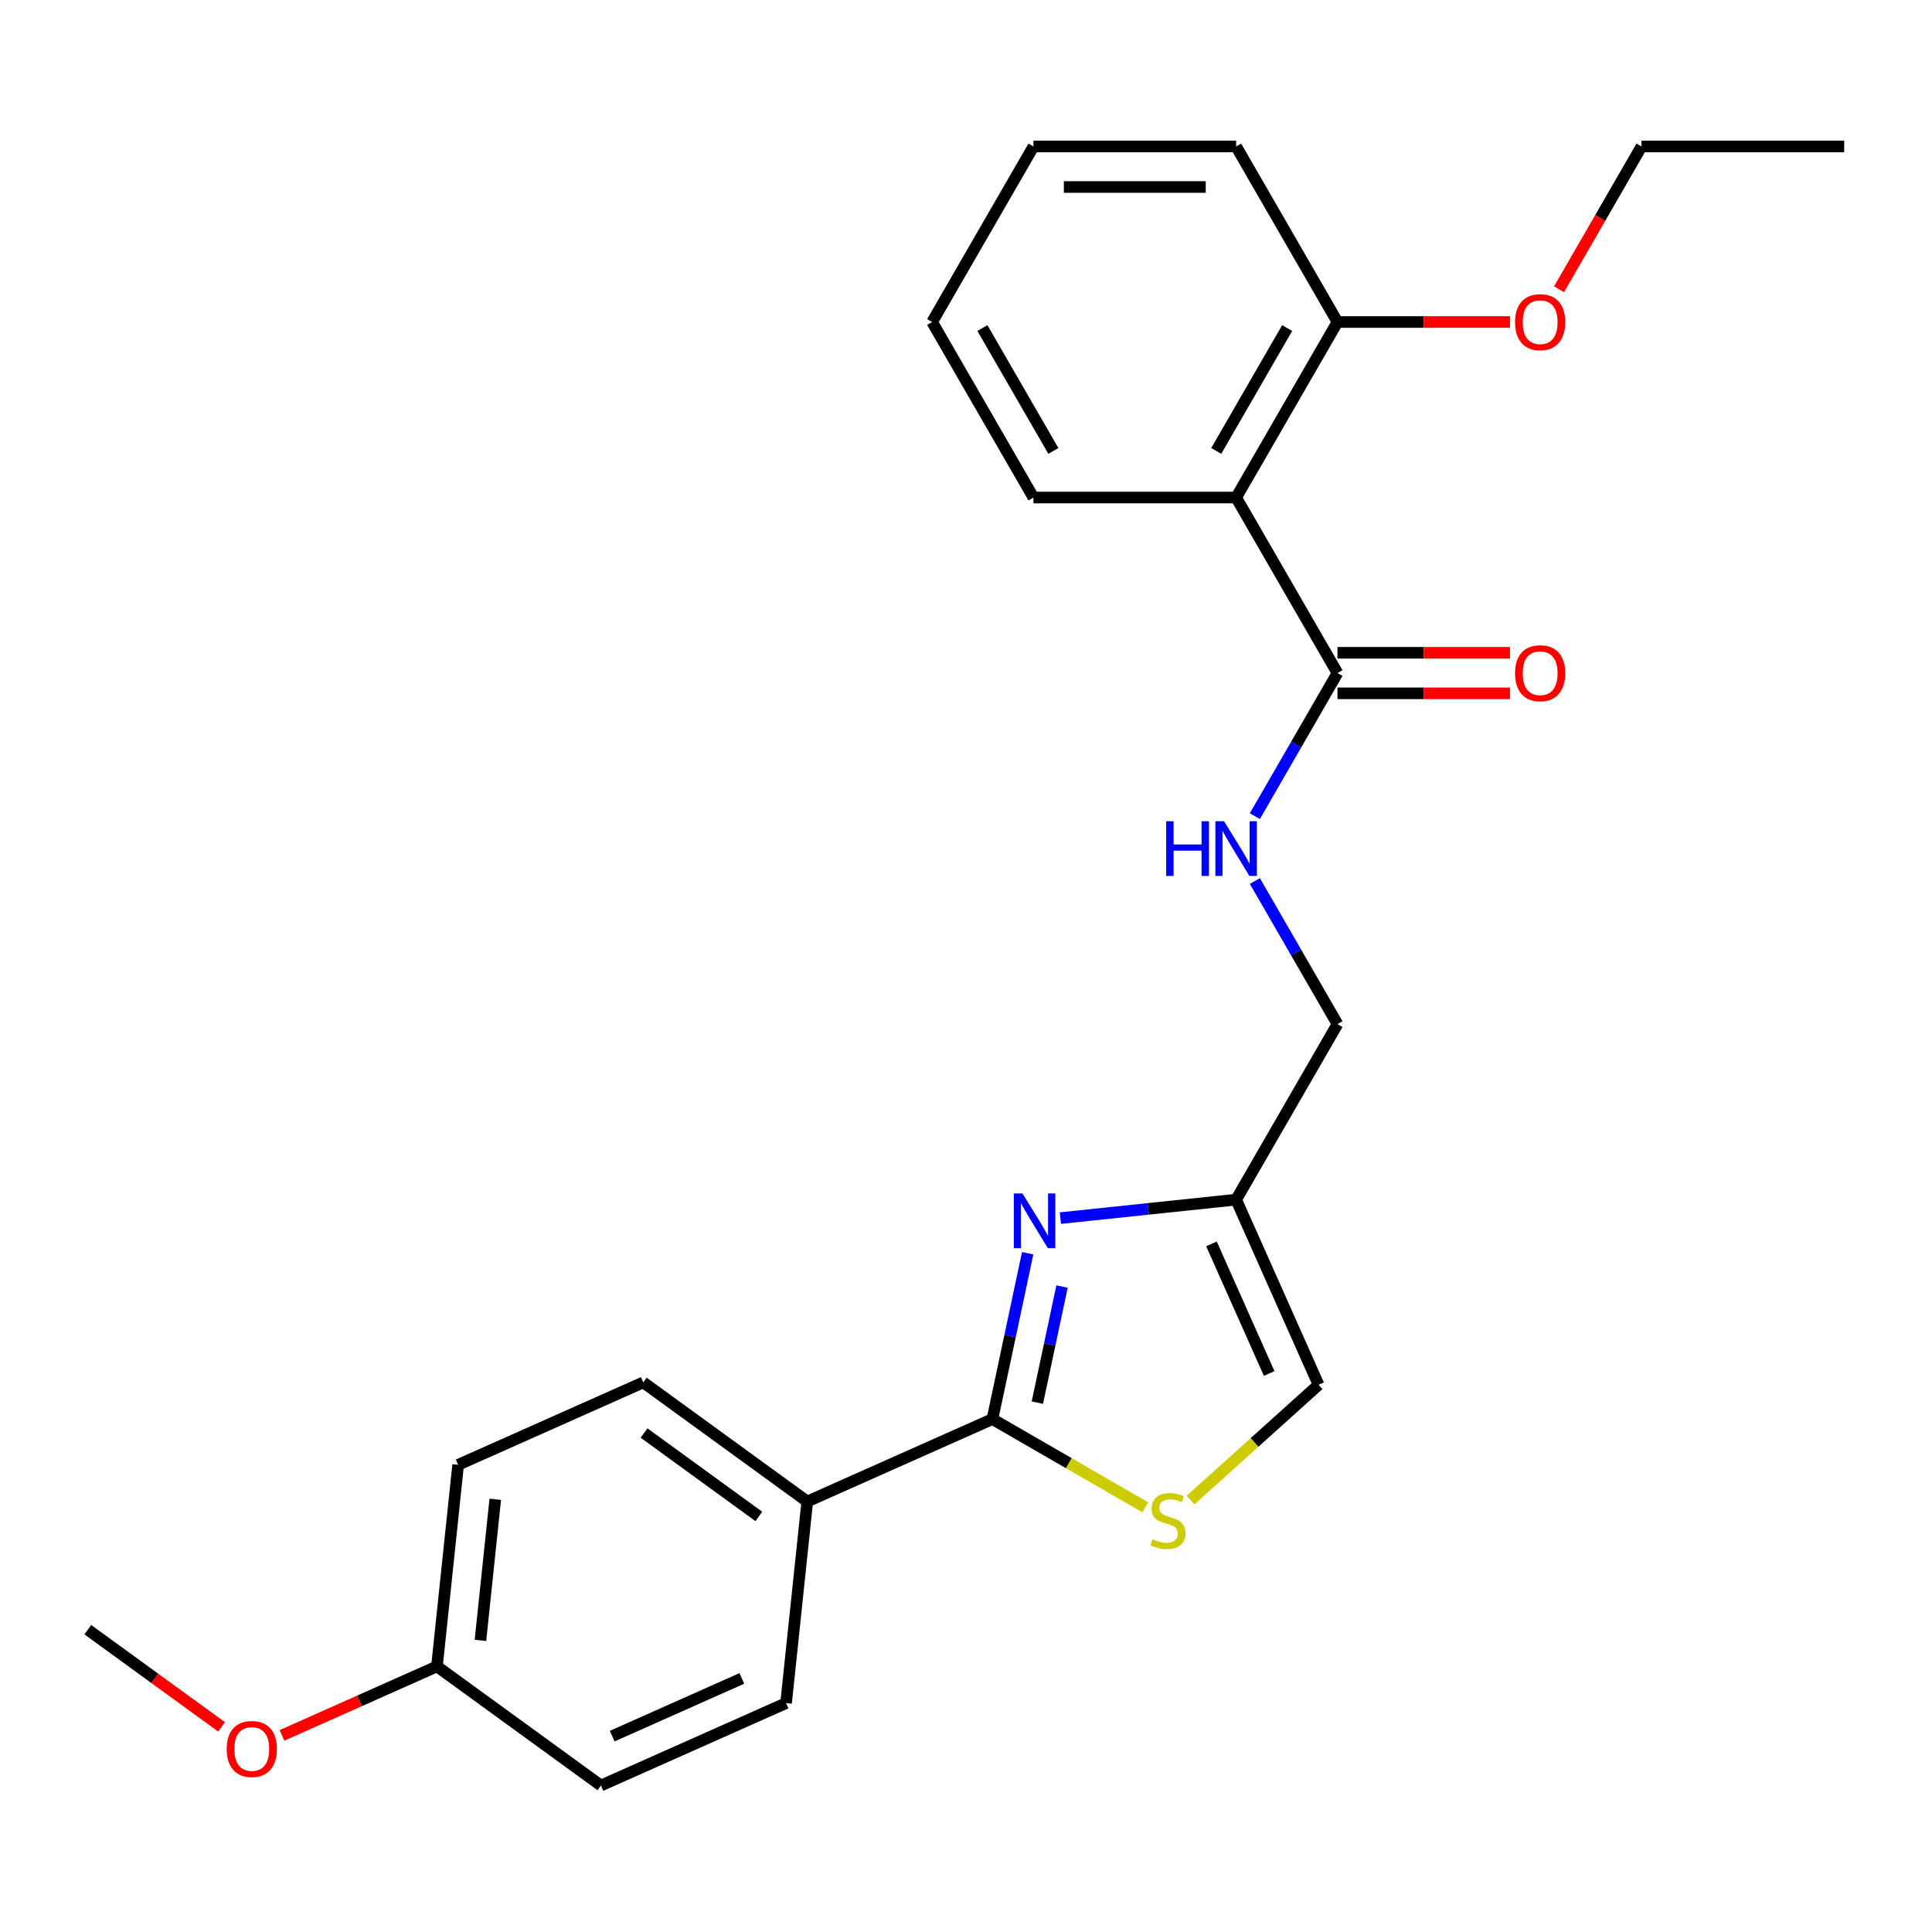 <?xml version='1.0' encoding='iso-8859-1'?>
<svg version='1.1' baseProfile='full'
              xmlns='http://www.w3.org/2000/svg'
                      xmlns:rdkit='http://www.rdkit.org/xml'
                      xmlns:xlink='http://www.w3.org/1999/xlink'
                  xml:space='preserve'
width='1000px' height='1000px' viewBox='0 0 1000 1000'>
<!-- END OF HEADER -->
<rect style='opacity:1.0;fill:#FFFFFF;stroke:none' width='1000' height='1000' x='0' y='0'> </rect>
<path class='bond-0' d='M 531.922,648.68 L 522.8,691.596' style='fill:none;fill-rule:evenodd;stroke:#0000FF;stroke-width:6px;stroke-linecap:butt;stroke-linejoin:miter;stroke-opacity:1' />
<path class='bond-0' d='M 522.8,691.596 L 513.678,734.512' style='fill:none;fill-rule:evenodd;stroke:#000000;stroke-width:6px;stroke-linecap:butt;stroke-linejoin:miter;stroke-opacity:1' />
<path class='bond-0' d='M 549.709,665.917 L 543.323,695.958' style='fill:none;fill-rule:evenodd;stroke:#0000FF;stroke-width:6px;stroke-linecap:butt;stroke-linejoin:miter;stroke-opacity:1' />
<path class='bond-0' d='M 543.323,695.958 L 536.938,726' style='fill:none;fill-rule:evenodd;stroke:#000000;stroke-width:6px;stroke-linecap:butt;stroke-linejoin:miter;stroke-opacity:1' />
<path class='bond-3' d='M 548.852,630.493 L 594.337,625.712' style='fill:none;fill-rule:evenodd;stroke:#0000FF;stroke-width:6px;stroke-linecap:butt;stroke-linejoin:miter;stroke-opacity:1' />
<path class='bond-3' d='M 594.337,625.712 L 639.823,620.931' style='fill:none;fill-rule:evenodd;stroke:#000000;stroke-width:6px;stroke-linecap:butt;stroke-linejoin:miter;stroke-opacity:1' />
<path class='bond-1' d='M 513.678,734.512 L 553.253,757.361' style='fill:none;fill-rule:evenodd;stroke:#000000;stroke-width:6px;stroke-linecap:butt;stroke-linejoin:miter;stroke-opacity:1' />
<path class='bond-1' d='M 553.253,757.361 L 592.828,780.21' style='fill:none;fill-rule:evenodd;stroke:#CCCC00;stroke-width:6px;stroke-linecap:butt;stroke-linejoin:miter;stroke-opacity:1' />
<path class='bond-7' d='M 513.678,734.512 L 417.84,777.182' style='fill:none;fill-rule:evenodd;stroke:#000000;stroke-width:6px;stroke-linecap:butt;stroke-linejoin:miter;stroke-opacity:1' />
<path class='bond-25' d='M 616.233,776.429 L 649.363,746.599' style='fill:none;fill-rule:evenodd;stroke:#CCCC00;stroke-width:6px;stroke-linecap:butt;stroke-linejoin:miter;stroke-opacity:1' />
<path class='bond-25' d='M 649.363,746.599 L 682.492,716.769' style='fill:none;fill-rule:evenodd;stroke:#000000;stroke-width:6px;stroke-linecap:butt;stroke-linejoin:miter;stroke-opacity:1' />
<path class='bond-2' d='M 639.823,257.521 L 692.276,348.373' style='fill:none;fill-rule:evenodd;stroke:#000000;stroke-width:6px;stroke-linecap:butt;stroke-linejoin:miter;stroke-opacity:1' />
<path class='bond-8' d='M 639.823,257.521 L 692.276,166.668' style='fill:none;fill-rule:evenodd;stroke:#000000;stroke-width:6px;stroke-linecap:butt;stroke-linejoin:miter;stroke-opacity:1' />
<path class='bond-8' d='M 629.52,233.402 L 666.238,169.805' style='fill:none;fill-rule:evenodd;stroke:#000000;stroke-width:6px;stroke-linecap:butt;stroke-linejoin:miter;stroke-opacity:1' />
<path class='bond-16' d='M 639.823,257.521 L 534.915,257.521' style='fill:none;fill-rule:evenodd;stroke:#000000;stroke-width:6px;stroke-linecap:butt;stroke-linejoin:miter;stroke-opacity:1' />
<path class='bond-5' d='M 639.823,620.931 L 682.492,716.769' style='fill:none;fill-rule:evenodd;stroke:#000000;stroke-width:6px;stroke-linecap:butt;stroke-linejoin:miter;stroke-opacity:1' />
<path class='bond-5' d='M 627.055,643.841 L 656.924,710.927' style='fill:none;fill-rule:evenodd;stroke:#000000;stroke-width:6px;stroke-linecap:butt;stroke-linejoin:miter;stroke-opacity:1' />
<path class='bond-10' d='M 639.823,620.931 L 692.276,530.079' style='fill:none;fill-rule:evenodd;stroke:#000000;stroke-width:6px;stroke-linecap:butt;stroke-linejoin:miter;stroke-opacity:1' />
<path class='bond-4' d='M 692.276,348.373 L 670.894,385.408' style='fill:none;fill-rule:evenodd;stroke:#000000;stroke-width:6px;stroke-linecap:butt;stroke-linejoin:miter;stroke-opacity:1' />
<path class='bond-4' d='M 670.894,385.408 L 649.512,422.443' style='fill:none;fill-rule:evenodd;stroke:#0000FF;stroke-width:6px;stroke-linecap:butt;stroke-linejoin:miter;stroke-opacity:1' />
<path class='bond-9' d='M 692.276,358.864 L 736.919,358.864' style='fill:none;fill-rule:evenodd;stroke:#000000;stroke-width:6px;stroke-linecap:butt;stroke-linejoin:miter;stroke-opacity:1' />
<path class='bond-9' d='M 736.919,358.864 L 781.561,358.864' style='fill:none;fill-rule:evenodd;stroke:#FF0000;stroke-width:6px;stroke-linecap:butt;stroke-linejoin:miter;stroke-opacity:1' />
<path class='bond-9' d='M 692.276,337.883 L 736.919,337.883' style='fill:none;fill-rule:evenodd;stroke:#000000;stroke-width:6px;stroke-linecap:butt;stroke-linejoin:miter;stroke-opacity:1' />
<path class='bond-9' d='M 736.919,337.883 L 781.561,337.883' style='fill:none;fill-rule:evenodd;stroke:#FF0000;stroke-width:6px;stroke-linecap:butt;stroke-linejoin:miter;stroke-opacity:1' />
<path class='bond-6' d='M 649.512,456.009 L 670.894,493.044' style='fill:none;fill-rule:evenodd;stroke:#0000FF;stroke-width:6px;stroke-linecap:butt;stroke-linejoin:miter;stroke-opacity:1' />
<path class='bond-6' d='M 670.894,493.044 L 692.276,530.079' style='fill:none;fill-rule:evenodd;stroke:#000000;stroke-width:6px;stroke-linecap:butt;stroke-linejoin:miter;stroke-opacity:1' />
<path class='bond-11' d='M 417.84,777.182 L 332.968,715.519' style='fill:none;fill-rule:evenodd;stroke:#000000;stroke-width:6px;stroke-linecap:butt;stroke-linejoin:miter;stroke-opacity:1' />
<path class='bond-11' d='M 392.777,784.907 L 333.366,741.743' style='fill:none;fill-rule:evenodd;stroke:#000000;stroke-width:6px;stroke-linecap:butt;stroke-linejoin:miter;stroke-opacity:1' />
<path class='bond-12' d='M 417.84,777.182 L 406.874,881.515' style='fill:none;fill-rule:evenodd;stroke:#000000;stroke-width:6px;stroke-linecap:butt;stroke-linejoin:miter;stroke-opacity:1' />
<path class='bond-17' d='M 692.276,166.668 L 736.919,166.668' style='fill:none;fill-rule:evenodd;stroke:#000000;stroke-width:6px;stroke-linecap:butt;stroke-linejoin:miter;stroke-opacity:1' />
<path class='bond-17' d='M 736.919,166.668 L 781.561,166.668' style='fill:none;fill-rule:evenodd;stroke:#FF0000;stroke-width:6px;stroke-linecap:butt;stroke-linejoin:miter;stroke-opacity:1' />
<path class='bond-19' d='M 692.276,166.668 L 639.823,75.815' style='fill:none;fill-rule:evenodd;stroke:#000000;stroke-width:6px;stroke-linecap:butt;stroke-linejoin:miter;stroke-opacity:1' />
<path class='bond-15' d='M 332.968,715.519 L 237.13,758.189' style='fill:none;fill-rule:evenodd;stroke:#000000;stroke-width:6px;stroke-linecap:butt;stroke-linejoin:miter;stroke-opacity:1' />
<path class='bond-14' d='M 406.874,881.515 L 311.037,924.185' style='fill:none;fill-rule:evenodd;stroke:#000000;stroke-width:6px;stroke-linecap:butt;stroke-linejoin:miter;stroke-opacity:1' />
<path class='bond-14' d='M 383.965,868.748 L 316.878,898.617' style='fill:none;fill-rule:evenodd;stroke:#000000;stroke-width:6px;stroke-linecap:butt;stroke-linejoin:miter;stroke-opacity:1' />
<path class='bond-13' d='M 226.164,862.522 L 311.037,924.185' style='fill:none;fill-rule:evenodd;stroke:#000000;stroke-width:6px;stroke-linecap:butt;stroke-linejoin:miter;stroke-opacity:1' />
<path class='bond-18' d='M 226.164,862.522 L 186.057,880.379' style='fill:none;fill-rule:evenodd;stroke:#000000;stroke-width:6px;stroke-linecap:butt;stroke-linejoin:miter;stroke-opacity:1' />
<path class='bond-18' d='M 186.057,880.379 L 145.949,898.236' style='fill:none;fill-rule:evenodd;stroke:#FF0000;stroke-width:6px;stroke-linecap:butt;stroke-linejoin:miter;stroke-opacity:1' />
<path class='bond-26' d='M 226.164,862.522 L 237.13,758.189' style='fill:none;fill-rule:evenodd;stroke:#000000;stroke-width:6px;stroke-linecap:butt;stroke-linejoin:miter;stroke-opacity:1' />
<path class='bond-26' d='M 248.676,849.065 L 256.352,776.032' style='fill:none;fill-rule:evenodd;stroke:#000000;stroke-width:6px;stroke-linecap:butt;stroke-linejoin:miter;stroke-opacity:1' />
<path class='bond-22' d='M 534.915,257.521 L 482.461,166.668' style='fill:none;fill-rule:evenodd;stroke:#000000;stroke-width:6px;stroke-linecap:butt;stroke-linejoin:miter;stroke-opacity:1' />
<path class='bond-22' d='M 545.217,233.402 L 508.5,169.805' style='fill:none;fill-rule:evenodd;stroke:#000000;stroke-width:6px;stroke-linecap:butt;stroke-linejoin:miter;stroke-opacity:1' />
<path class='bond-20' d='M 806.966,149.725 L 828.302,112.77' style='fill:none;fill-rule:evenodd;stroke:#FF0000;stroke-width:6px;stroke-linecap:butt;stroke-linejoin:miter;stroke-opacity:1' />
<path class='bond-20' d='M 828.302,112.77 L 849.638,75.815' style='fill:none;fill-rule:evenodd;stroke:#000000;stroke-width:6px;stroke-linecap:butt;stroke-linejoin:miter;stroke-opacity:1' />
<path class='bond-21' d='M 114.704,893.841 L 80.079,868.684' style='fill:none;fill-rule:evenodd;stroke:#FF0000;stroke-width:6px;stroke-linecap:butt;stroke-linejoin:miter;stroke-opacity:1' />
<path class='bond-21' d='M 80.079,868.684 L 45.455,843.528' style='fill:none;fill-rule:evenodd;stroke:#000000;stroke-width:6px;stroke-linecap:butt;stroke-linejoin:miter;stroke-opacity:1' />
<path class='bond-27' d='M 639.823,75.815 L 534.915,75.815' style='fill:none;fill-rule:evenodd;stroke:#000000;stroke-width:6px;stroke-linecap:butt;stroke-linejoin:miter;stroke-opacity:1' />
<path class='bond-27' d='M 624.086,96.797 L 550.651,96.797' style='fill:none;fill-rule:evenodd;stroke:#000000;stroke-width:6px;stroke-linecap:butt;stroke-linejoin:miter;stroke-opacity:1' />
<path class='bond-23' d='M 849.638,75.815 L 954.545,75.815' style='fill:none;fill-rule:evenodd;stroke:#000000;stroke-width:6px;stroke-linecap:butt;stroke-linejoin:miter;stroke-opacity:1' />
<path class='bond-24' d='M 482.461,166.668 L 534.915,75.815' style='fill:none;fill-rule:evenodd;stroke:#000000;stroke-width:6px;stroke-linecap:butt;stroke-linejoin:miter;stroke-opacity:1' />
<path  class='atom-0' d='M 529.23 617.737
L 538.51 632.737
Q 539.43 634.217, 540.91 636.897
Q 542.39 639.577, 542.47 639.737
L 542.47 617.737
L 546.23 617.737
L 546.23 646.057
L 542.35 646.057
L 532.39 629.657
Q 531.23 627.737, 529.99 625.537
Q 528.79 623.337, 528.43 622.657
L 528.43 646.057
L 524.75 646.057
L 524.75 617.737
L 529.23 617.737
' fill='#0000FF'/>
<path  class='atom-2' d='M 596.531 796.686
Q 596.851 796.806, 598.171 797.366
Q 599.491 797.926, 600.931 798.286
Q 602.411 798.606, 603.851 798.606
Q 606.531 798.606, 608.091 797.326
Q 609.651 796.006, 609.651 793.726
Q 609.651 792.166, 608.851 791.206
Q 608.091 790.246, 606.891 789.726
Q 605.691 789.206, 603.691 788.606
Q 601.171 787.846, 599.651 787.126
Q 598.171 786.406, 597.091 784.886
Q 596.051 783.366, 596.051 780.806
Q 596.051 777.246, 598.451 775.046
Q 600.891 772.846, 605.691 772.846
Q 608.971 772.846, 612.691 774.406
L 611.771 777.486
Q 608.371 776.086, 605.811 776.086
Q 603.051 776.086, 601.531 777.246
Q 600.011 778.366, 600.051 780.326
Q 600.051 781.846, 600.811 782.766
Q 601.611 783.686, 602.731 784.206
Q 603.891 784.726, 605.811 785.326
Q 608.371 786.126, 609.891 786.926
Q 611.411 787.726, 612.491 789.366
Q 613.611 790.966, 613.611 793.726
Q 613.611 797.646, 610.971 799.766
Q 608.371 801.846, 604.011 801.846
Q 601.491 801.846, 599.571 801.286
Q 597.691 800.766, 595.451 799.846
L 596.531 796.686
' fill='#CCCC00'/>
<path  class='atom-7' d='M 603.603 425.066
L 607.443 425.066
L 607.443 437.106
L 621.923 437.106
L 621.923 425.066
L 625.763 425.066
L 625.763 453.386
L 621.923 453.386
L 621.923 440.306
L 607.443 440.306
L 607.443 453.386
L 603.603 453.386
L 603.603 425.066
' fill='#0000FF'/>
<path  class='atom-7' d='M 633.563 425.066
L 642.843 440.066
Q 643.763 441.546, 645.243 444.226
Q 646.723 446.906, 646.803 447.066
L 646.803 425.066
L 650.563 425.066
L 650.563 453.386
L 646.683 453.386
L 636.723 436.986
Q 635.563 435.066, 634.323 432.866
Q 633.123 430.666, 632.763 429.986
L 632.763 453.386
L 629.083 453.386
L 629.083 425.066
L 633.563 425.066
' fill='#0000FF'/>
<path  class='atom-10' d='M 784.184 348.453
Q 784.184 341.653, 787.544 337.853
Q 790.904 334.053, 797.184 334.053
Q 803.464 334.053, 806.824 337.853
Q 810.184 341.653, 810.184 348.453
Q 810.184 355.333, 806.784 359.253
Q 803.384 363.133, 797.184 363.133
Q 790.944 363.133, 787.544 359.253
Q 784.184 355.373, 784.184 348.453
M 797.184 359.933
Q 801.504 359.933, 803.824 357.053
Q 806.184 354.133, 806.184 348.453
Q 806.184 342.893, 803.824 340.093
Q 801.504 337.253, 797.184 337.253
Q 792.864 337.253, 790.504 340.053
Q 788.184 342.853, 788.184 348.453
Q 788.184 354.173, 790.504 357.053
Q 792.864 359.933, 797.184 359.933
' fill='#FF0000'/>
<path  class='atom-18' d='M 784.184 166.748
Q 784.184 159.948, 787.544 156.148
Q 790.904 152.348, 797.184 152.348
Q 803.464 152.348, 806.824 156.148
Q 810.184 159.948, 810.184 166.748
Q 810.184 173.628, 806.784 177.548
Q 803.384 181.428, 797.184 181.428
Q 790.944 181.428, 787.544 177.548
Q 784.184 173.668, 784.184 166.748
M 797.184 178.228
Q 801.504 178.228, 803.824 175.348
Q 806.184 172.428, 806.184 166.748
Q 806.184 161.188, 803.824 158.388
Q 801.504 155.548, 797.184 155.548
Q 792.864 155.548, 790.504 158.348
Q 788.184 161.148, 788.184 166.748
Q 788.184 172.468, 790.504 175.348
Q 792.864 178.228, 797.184 178.228
' fill='#FF0000'/>
<path  class='atom-19' d='M 117.327 905.271
Q 117.327 898.471, 120.687 894.671
Q 124.047 890.871, 130.327 890.871
Q 136.607 890.871, 139.967 894.671
Q 143.327 898.471, 143.327 905.271
Q 143.327 912.151, 139.927 916.071
Q 136.527 919.951, 130.327 919.951
Q 124.087 919.951, 120.687 916.071
Q 117.327 912.191, 117.327 905.271
M 130.327 916.751
Q 134.647 916.751, 136.967 913.871
Q 139.327 910.951, 139.327 905.271
Q 139.327 899.711, 136.967 896.911
Q 134.647 894.071, 130.327 894.071
Q 126.007 894.071, 123.647 896.871
Q 121.327 899.671, 121.327 905.271
Q 121.327 910.991, 123.647 913.871
Q 126.007 916.751, 130.327 916.751
' fill='#FF0000'/>
</svg>

